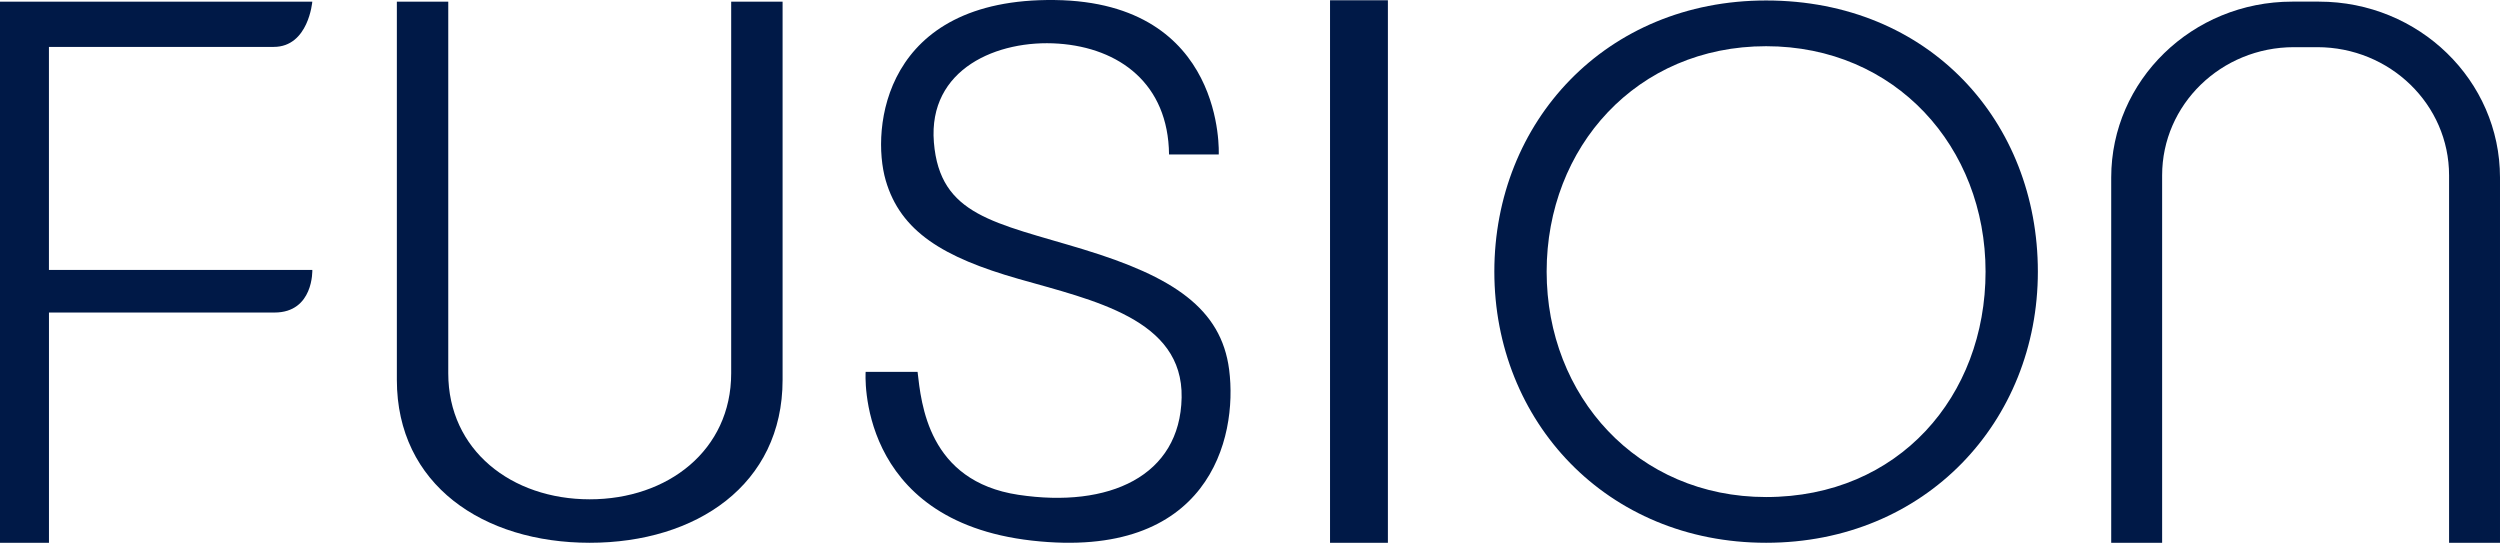 <svg xmlns="http://www.w3.org/2000/svg" id="Layer_1" viewBox="0 0 778.12 168.938"><path d="M15.23,84.016V14.6h69.96c10.85,0,12.01-14.072,12.01-14.072H0v168.41h15.24v-71.663h70.19c12.24,0,11.78-13.249,11.78-13.249H15.25l-.02-.01Z" style="fill: #001947;"></path><path d="M227.58,116.189c0,23.947-19.71,39.22-44.03,39.22s-44.03-15.282-44.03-39.22V.518h-16v117.719c0,32.642,26.88,50.701,60.03,50.701s60.03-18.049,60.03-50.701V.518h-16v115.671-0Z" style="fill: #001947;"></path><path d="M337.31,77.65c-27.71-8.434-44.79-10.439-46.64-33.36-1.85-22.921,19.86-32.049,38.79-30.71s34.17,12.463,34.4,34.498h15.47S381.64.673,328.3.008c-53.33-.665-57.26,40.059-52.64,56.079s18.01,24.039,41.33,30.71c23.32,6.68,51.26,12.463,50.79,36.946-.46,24.483-22.63,34.498-50.79,30.266-28.17-4.231-30.25-28.483-31.4-38.276h-16.16s-3.23,46.286,51.72,52.522c54.95,6.227,64.19-31.606,61.42-53.188-2.45-19.095-17.55-28.975-45.25-37.409l-.01-.01Z" style="fill: #001947;"></path><rect x="413.97" y=".078" width="18.01" height="168.86" style="fill: #001947;"></rect><path d="M721.781.508h-8.342c-31.113,0-56.329,24.511-56.329,54.754v113.676h15.848V54.578c0-22.037,18.374-39.897,41.044-39.897h7.225c22.671,0,41.044,17.86,41.044,39.897v114.36h15.848V55.263c0-30.243-25.216-54.754-56.329-54.754l-.01-0Z" style="fill: #001947;"></path><path d="M549.695.148c-49.885,0-84.585,37.781-84.585,84.395s34.955,84.395,84.585,84.395,84.585-37.781,84.585-84.395S600.567.148,549.695.148v-0ZM549.695,154.703c-40.078,0-68.305-31.411-68.305-70.16s28.013-70.16,68.305-70.16,68.305,31.411,68.305,70.16-27.015,70.16-68.305,70.16Z" style="fill: #001947;"></path></svg>